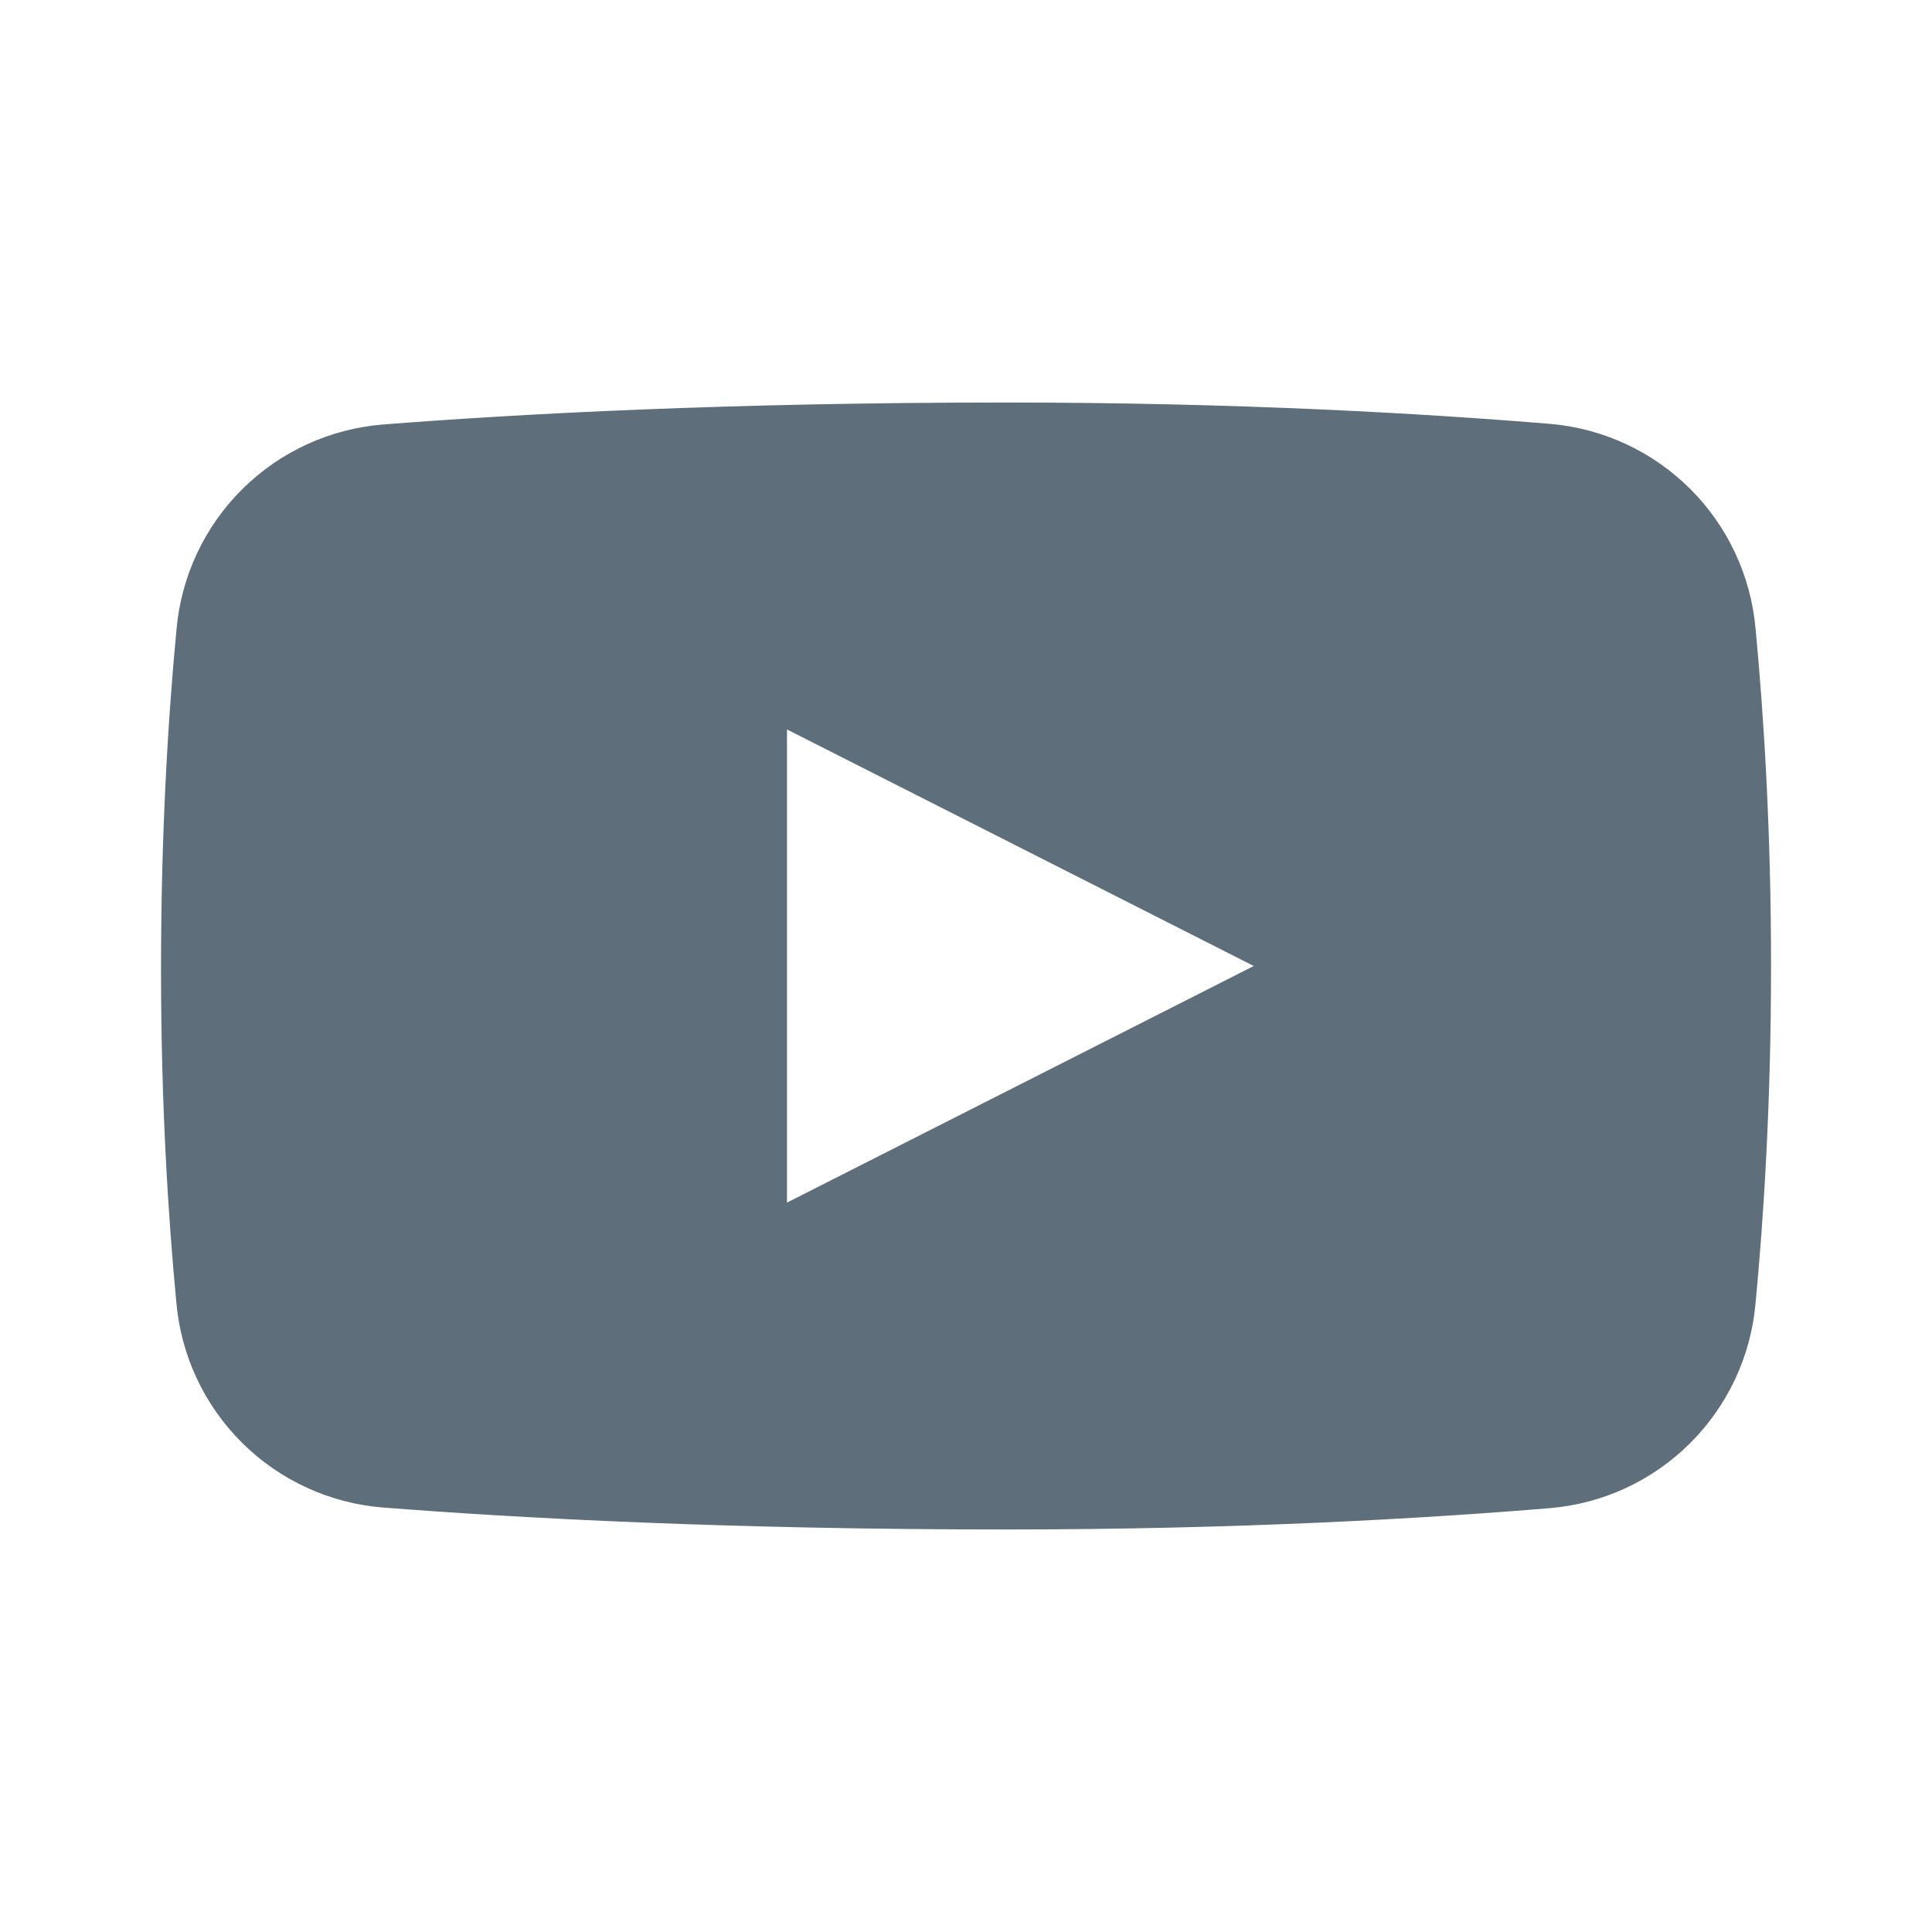 <svg width="32" height="32" viewBox="0 0 32 32" fill="none" xmlns="http://www.w3.org/2000/svg">
<path d="M29.077 10.407C28.998 9.533 28.615 8.715 27.993 8.096C27.372 7.477 26.552 7.096 25.678 7.021C23.588 6.848 20.49 6.667 16.667 6.667C12.064 6.667 8.589 6.855 6.342 7.031C5.464 7.102 4.639 7.481 4.014 8.101C3.388 8.721 3.002 9.543 2.924 10.42C2.786 11.867 2.667 13.778 2.667 16.056C2.667 18.278 2.785 20.155 2.922 21.584C3.001 22.461 3.388 23.282 4.013 23.901C4.639 24.52 5.463 24.899 6.34 24.969C8.587 25.145 12.062 25.333 16.667 25.333C20.49 25.333 23.588 25.152 25.678 24.979C26.552 24.904 27.372 24.524 27.993 23.904C28.615 23.285 28.998 22.467 29.077 21.593C29.214 20.154 29.334 18.256 29.334 16C29.334 13.744 29.214 11.846 29.077 10.407ZM13.035 19.919V12.082L20.766 16L13.035 19.919Z" fill="#5E6E7B"/>
</svg>
